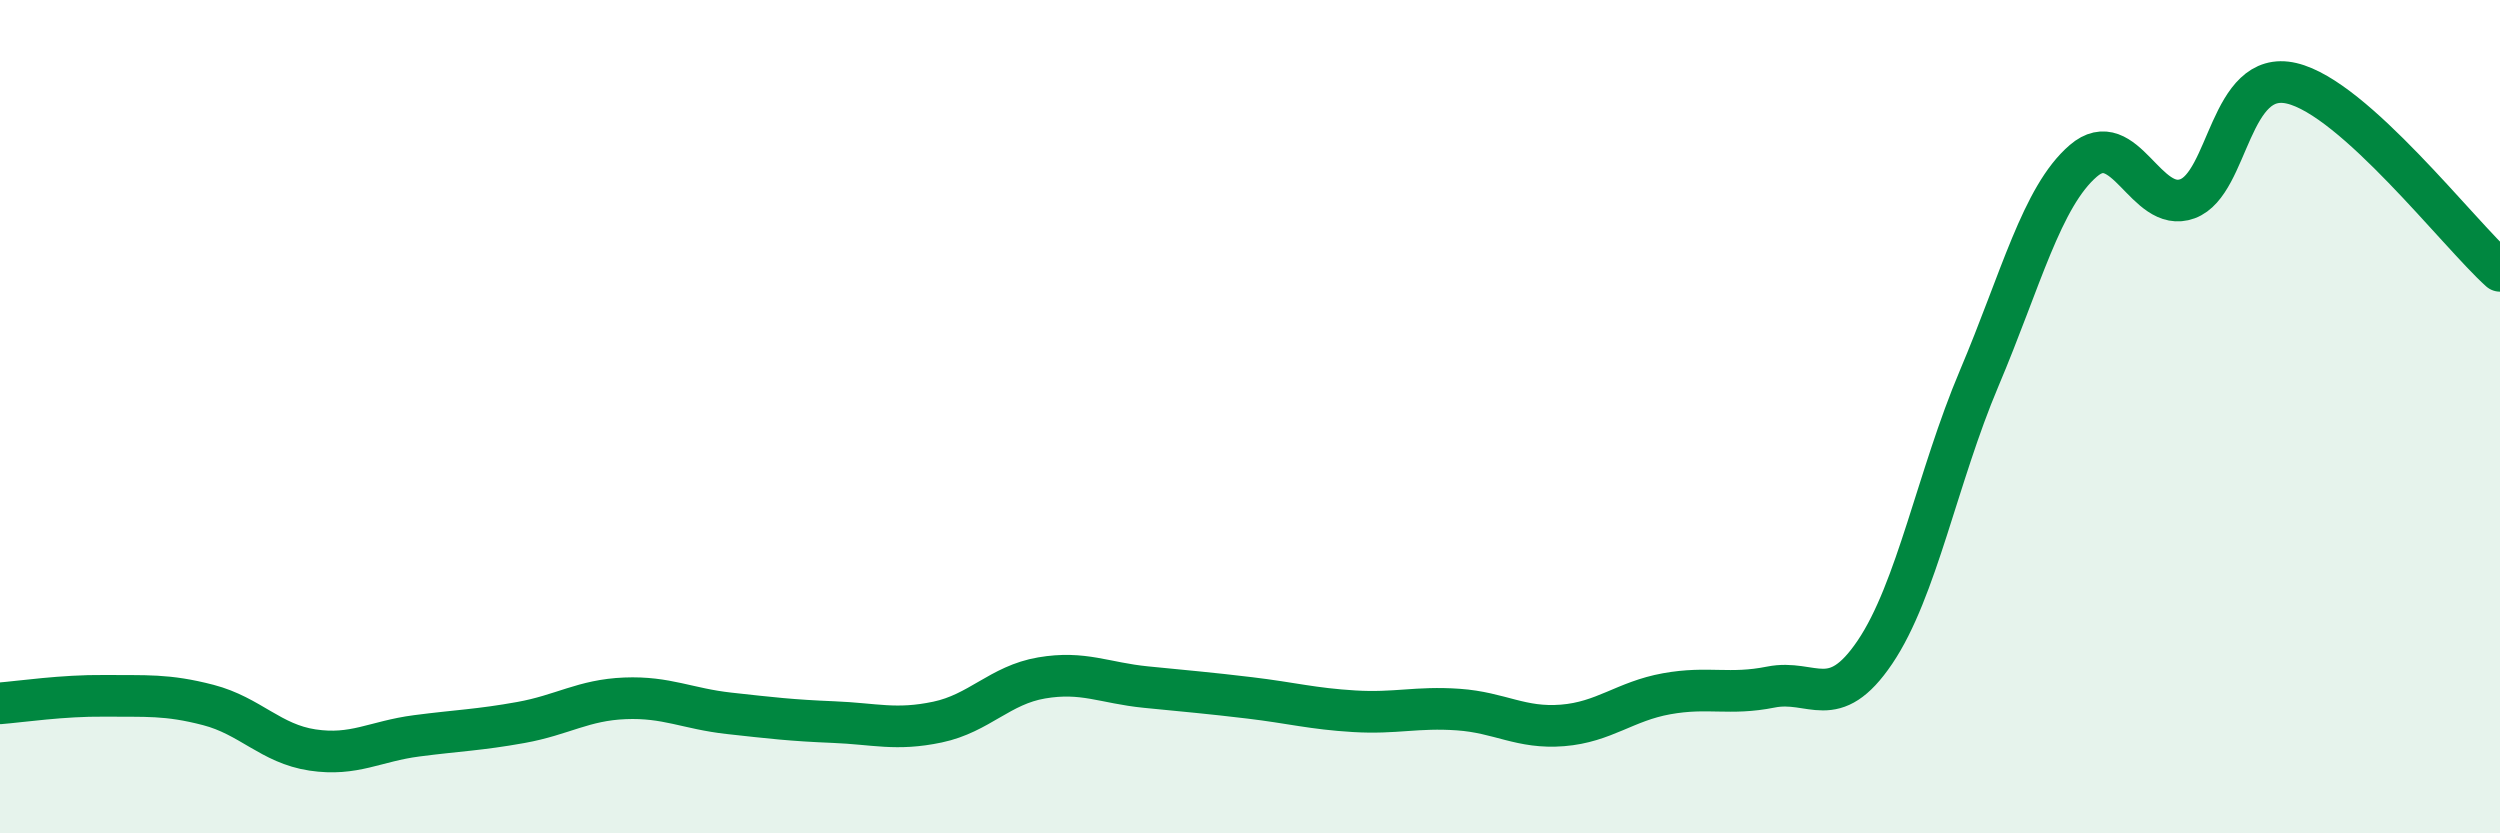 
    <svg width="60" height="20" viewBox="0 0 60 20" xmlns="http://www.w3.org/2000/svg">
      <path
        d="M 0,16.88 C 0.5,16.84 1.5,16.69 2.5,16.7 C 3.5,16.71 4,16.66 5,16.92 C 6,17.18 6.5,17.85 7.5,18 C 8.5,18.15 9,17.79 10,17.66 C 11,17.53 11.5,17.52 12.5,17.34 C 13.5,17.16 14,16.8 15,16.76 C 16,16.72 16.5,17.01 17.5,17.12 C 18.5,17.23 19,17.29 20,17.33 C 21,17.37 21.5,17.54 22.5,17.33 C 23.5,17.12 24,16.44 25,16.27 C 26,16.1 26.5,16.39 27.5,16.49 C 28.5,16.59 29,16.63 30,16.75 C 31,16.87 31.5,17.01 32.5,17.07 C 33.5,17.13 34,16.96 35,17.03 C 36,17.1 36.5,17.49 37.5,17.41 C 38.5,17.33 39,16.83 40,16.65 C 41,16.47 41.5,16.69 42.5,16.49 C 43.5,16.29 44,17.13 45,15.65 C 46,14.17 46.5,11.44 47.5,9.08 C 48.5,6.72 49,4.72 50,3.86 C 51,3 51.5,5.14 52.5,4.77 C 53.5,4.4 53.5,1.65 55,2 C 56.5,2.35 59,5.6 60,6.5L60 20L0 20Z"
        fill="#008740"
        opacity="0.1"
        stroke-linecap="round"
        stroke-linejoin="round"
      />
      <path
        d="M 0,16.88 C 0.5,16.84 1.5,16.69 2.5,16.7 C 3.5,16.71 4,16.66 5,16.92 C 6,17.18 6.5,17.85 7.5,18 C 8.5,18.15 9,17.79 10,17.66 C 11,17.53 11.5,17.52 12.5,17.34 C 13.5,17.16 14,16.8 15,16.76 C 16,16.72 16.5,17.01 17.5,17.12 C 18.5,17.23 19,17.29 20,17.33 C 21,17.37 21.5,17.54 22.5,17.33 C 23.5,17.12 24,16.44 25,16.27 C 26,16.1 26.5,16.39 27.5,16.49 C 28.5,16.59 29,16.63 30,16.75 C 31,16.87 31.5,17.01 32.5,17.07 C 33.5,17.13 34,16.96 35,17.03 C 36,17.1 36.5,17.49 37.5,17.41 C 38.5,17.33 39,16.83 40,16.65 C 41,16.47 41.5,16.69 42.5,16.49 C 43.5,16.29 44,17.13 45,15.65 C 46,14.17 46.5,11.44 47.5,9.08 C 48.5,6.72 49,4.72 50,3.86 C 51,3 51.5,5.14 52.5,4.77 C 53.5,4.4 53.5,1.65 55,2 C 56.5,2.35 59,5.6 60,6.5"
        stroke="#008740"
        stroke-width="1"
        fill="none"
        stroke-linecap="round"
        stroke-linejoin="round"
      />
    </svg>
  